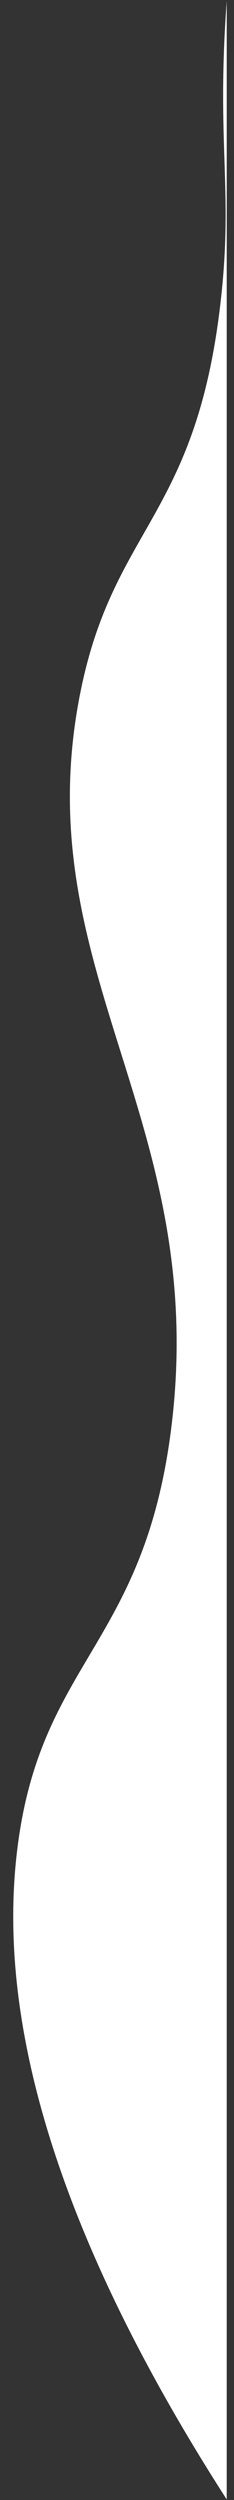 <?xml version="1.0" encoding="UTF-8"?> <svg xmlns="http://www.w3.org/2000/svg" xmlns:xlink="http://www.w3.org/1999/xlink" viewBox="0 0 229.24 2448.94"><rect x="0" y="0" width="229.24" height="2448.94" fill="#333333" stroke="none"/><defs><style>.cls-1{fill:url(#Безымянный_градиент_34);}.cls-2{fill:none;}.cls-3{clip-path:url(#clip-path);}.cls-4{mask:url(#mask);}.cls-5{stroke-miterlimit:10;fill:url(#Безымянный_градиент_9);stroke:url(#Безымянный_градиент_114);}</style><linearGradient id="Безымянный_градиент_34" x1="-5708.91" y1="8351.02" x2="-5707.13" y2="8351.02" gradientTransform="translate(11494553.43 7857813.05) rotate(90) scale(1376.41)" gradientUnits="userSpaceOnUse"><stop offset="0" stop-color="#fff"></stop><stop offset="0.32" stop-color="#fff"></stop><stop offset="0.44" stop-color="#fcfcfc"></stop><stop offset="0.53" stop-color="#f2f2f2"></stop><stop offset="0.61" stop-color="#e2e2e2"></stop><stop offset="0.69" stop-color="#cbcbcb"></stop><stop offset="0.76" stop-color="#aeaeae"></stop><stop offset="0.82" stop-color="#898989"></stop><stop offset="0.89" stop-color="#5e5e5e"></stop><stop offset="0.95" stop-color="#2e2e2e"></stop><stop offset="1"></stop></linearGradient><clipPath id="clip-path" transform="translate(12.95 0.5)"><path class="cls-2" d="M203.18,295.12C178.76,509.55,96,515.56,64.44,684.72,14.49,952.34,191.85,1096.79,155,1396.83,128.63,1611.37,27.07,1626,4.12,1809.74c-16.57,132.63,10.18,334.68,205.06,638.2V0c-10.37,141.8,6.61,184.5-6,295.12"></path></clipPath><mask id="mask" x="0" y="0" width="229.24" height="2448.94" maskUnits="userSpaceOnUse"><g transform="translate(12.95 0.5)"><rect class="cls-1" x="-12.45" width="228.24" height="2447.94"></rect></g></mask><linearGradient id="Безымянный_градиент_9" x1="-5708.91" y1="8351.02" x2="-5707.12" y2="8351.02" gradientTransform="translate(11494566.38 7857813.55) rotate(90) scale(1376.41)" gradientUnits="userSpaceOnUse"><stop offset="0.16" stop-color="#fff"></stop><stop offset="0.62" stop-color="#fff"></stop><stop offset="0.95" stop-color="#fff"></stop><stop offset="0.99" stop-color="#fff"></stop></linearGradient><linearGradient id="Безымянный_градиент_114" y1="1224.47" x2="229.24" y2="1224.47" gradientUnits="userSpaceOnUse"><stop offset="0" stop-color="#e2ccde"></stop><stop offset="0.63" stop-color="#bba1d6"></stop><stop offset="1" stop-color="#e2ccde"></stop></linearGradient></defs><g id="Слой_2" data-name="Слой 2"><g id="Слой_1-2" data-name="Слой 1"><g class="cls-3"><g class="cls-4"><rect class="cls-5" x="0.5" y="0.5" width="228.24" height="2447.94"></rect></g></g></g></g></svg> 